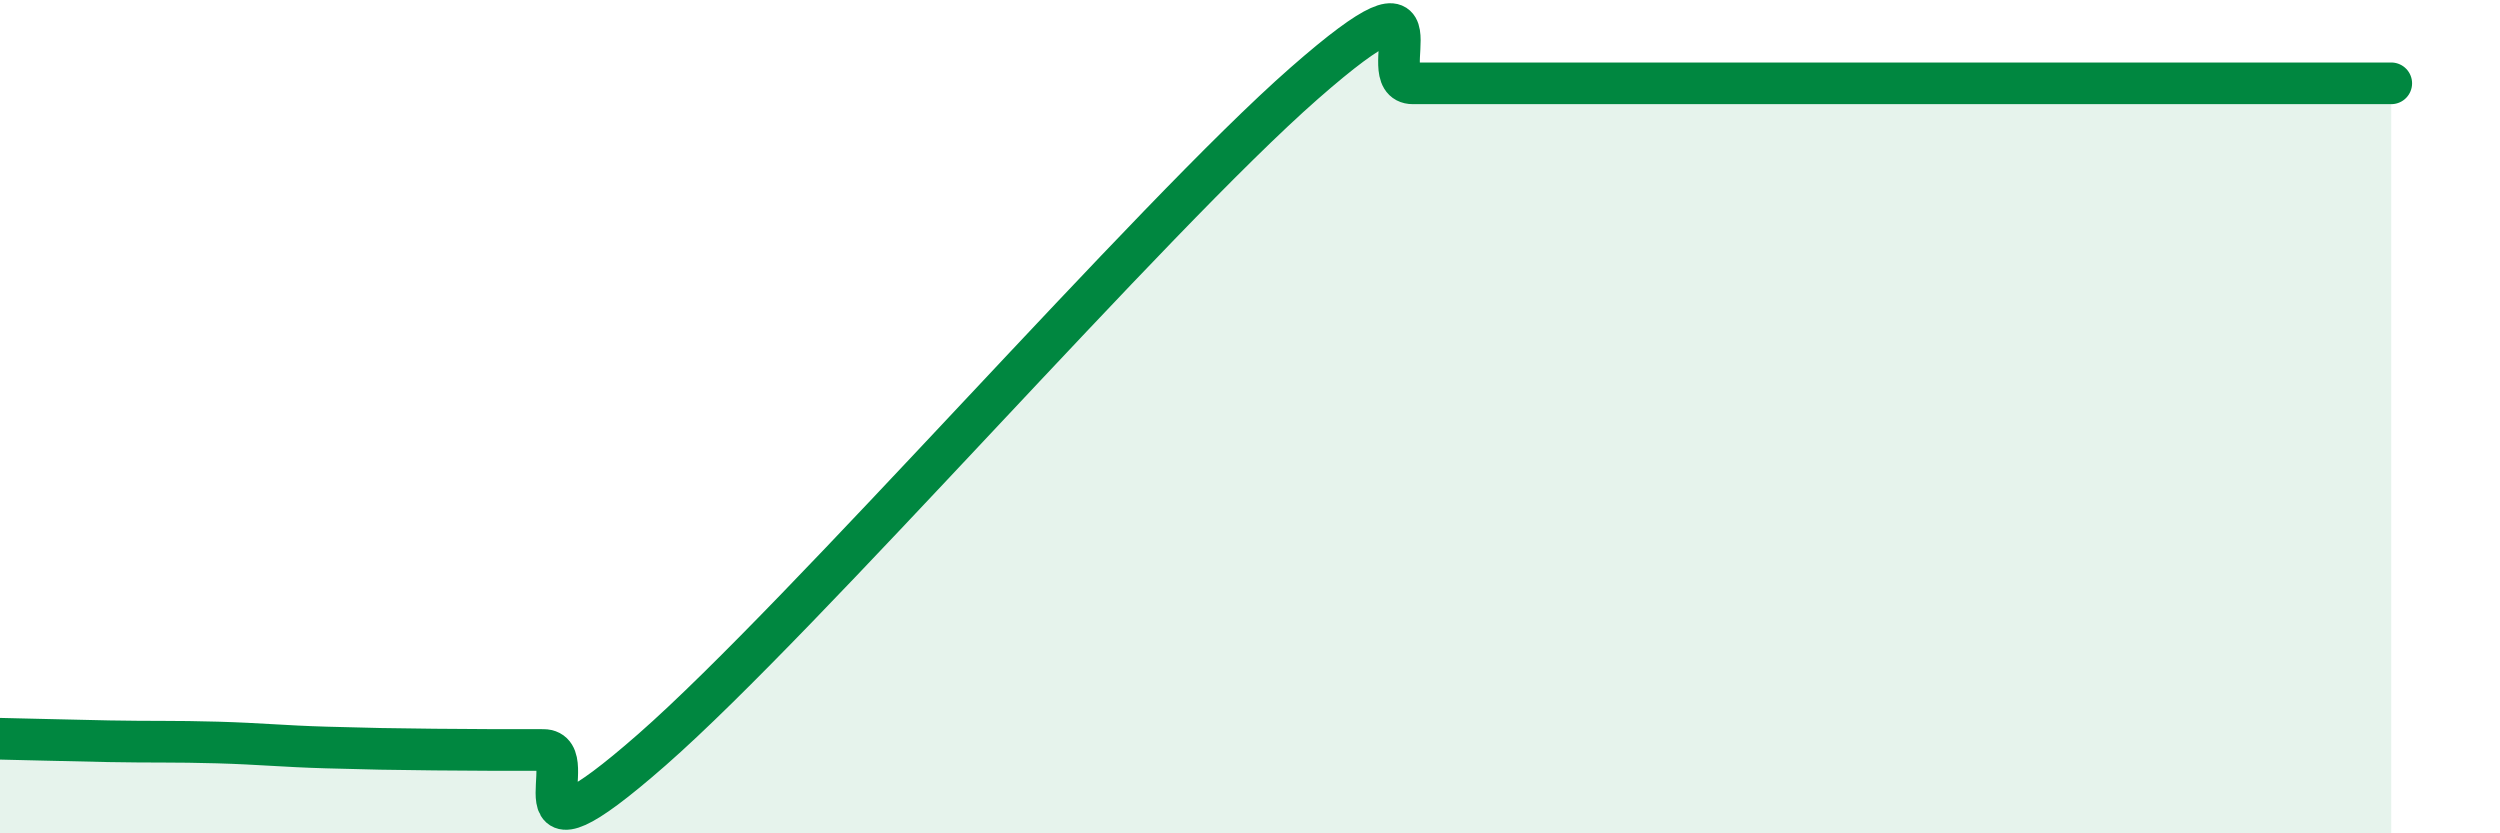 
    <svg width="60" height="20" viewBox="0 0 60 20" xmlns="http://www.w3.org/2000/svg">
      <path
        d="M 0,17.73 C 0.52,17.74 1.57,17.77 2.61,17.79 C 3.65,17.81 4.18,17.79 5.22,17.82 C 6.26,17.85 6.79,17.91 7.83,17.94 C 8.87,17.97 9.39,17.98 10.43,17.99 C 11.47,18 12,18 13.04,18 C 14.08,18 12,21.19 15.65,17.99 C 19.3,14.79 27.65,5.2 31.3,2 C 34.95,-1.2 32.87,2 33.91,2 C 34.95,2 35.48,2 36.52,2 C 37.56,2 38.09,2 39.13,2 C 40.17,2 40.7,2 41.74,2 C 42.78,2 43.31,2 44.35,2 C 45.39,2 45.92,2 46.96,2 C 48,2 48.53,2 49.57,2 C 50.61,2 51.13,2 52.17,2 C 53.21,2 53.74,2 54.78,2 C 55.82,2 56.87,2 57.39,2L57.39 20L0 20Z"
        fill="#008740"
        opacity="0.1"
        stroke-linecap="round"
        stroke-linejoin="round"
      />
      <path
        d="M 0,17.73 C 0.52,17.74 1.57,17.77 2.61,17.79 C 3.65,17.81 4.18,17.79 5.22,17.82 C 6.26,17.85 6.79,17.91 7.83,17.94 C 8.87,17.97 9.39,17.98 10.43,17.99 C 11.47,18 12,18 13.04,18 C 14.08,18 12,21.19 15.65,17.99 C 19.3,14.79 27.65,5.2 31.3,2 C 34.95,-1.2 32.87,2 33.91,2 C 34.95,2 35.48,2 36.52,2 C 37.56,2 38.09,2 39.13,2 C 40.17,2 40.7,2 41.74,2 C 42.78,2 43.31,2 44.35,2 C 45.39,2 45.92,2 46.96,2 C 48,2 48.53,2 49.57,2 C 50.61,2 51.13,2 52.17,2 C 53.21,2 53.74,2 54.78,2 C 55.82,2 56.87,2 57.39,2"
        stroke="#008740"
        stroke-width="1"
        fill="none"
        stroke-linecap="round"
        stroke-linejoin="round"
      />
    </svg>
  